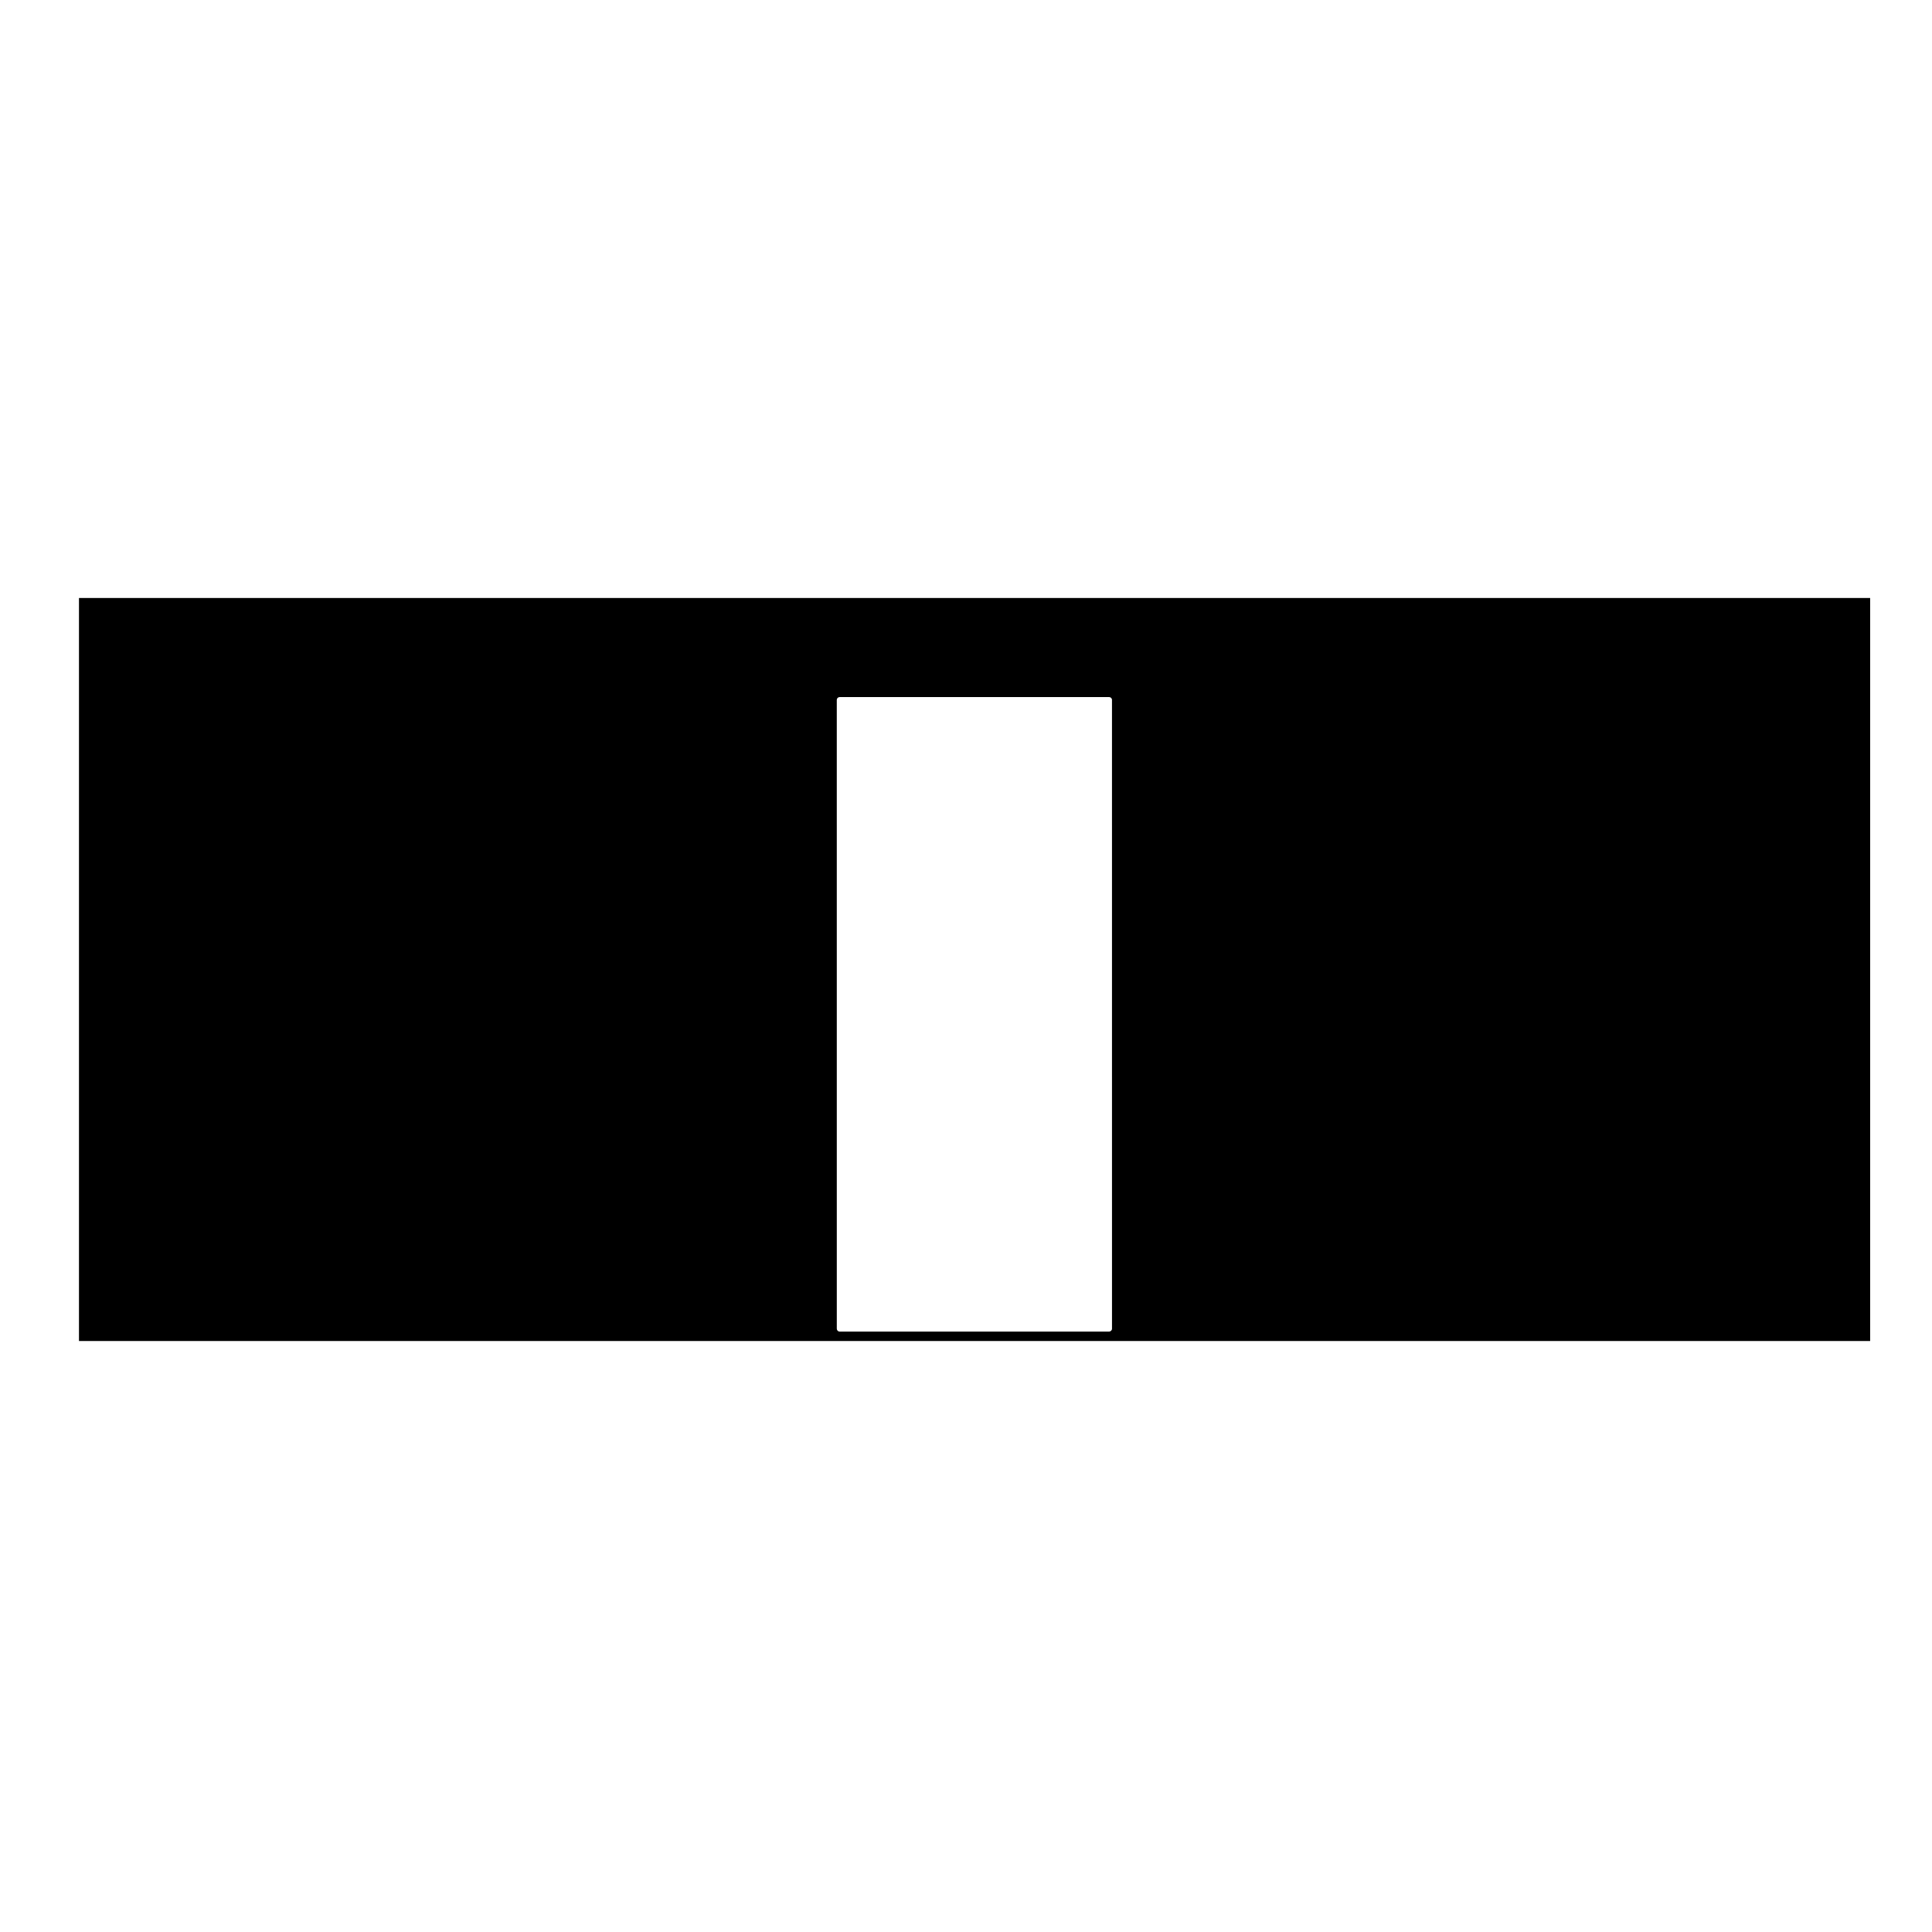 <?xml version="1.0" encoding="UTF-8"?>
<!-- Uploaded to: ICON Repo, www.svgrepo.com, Generator: ICON Repo Mixer Tools -->
<svg fill="#000000" width="800px" height="800px" version="1.1" viewBox="144 144 512 512" xmlns="http://www.w3.org/2000/svg">
 <path d="m639.61 302.47h-474.68v196.91h474.68zm-201.68 194.41h-71.414c-0.418 0-0.754-0.336-0.754-0.754l-0.004-166.64c0-0.418 0.336-0.754 0.754-0.754h71.422c0.418 0 0.754 0.336 0.754 0.754l0.004 166.63c0 0.418-0.344 0.758-0.762 0.758z"/>
</svg>